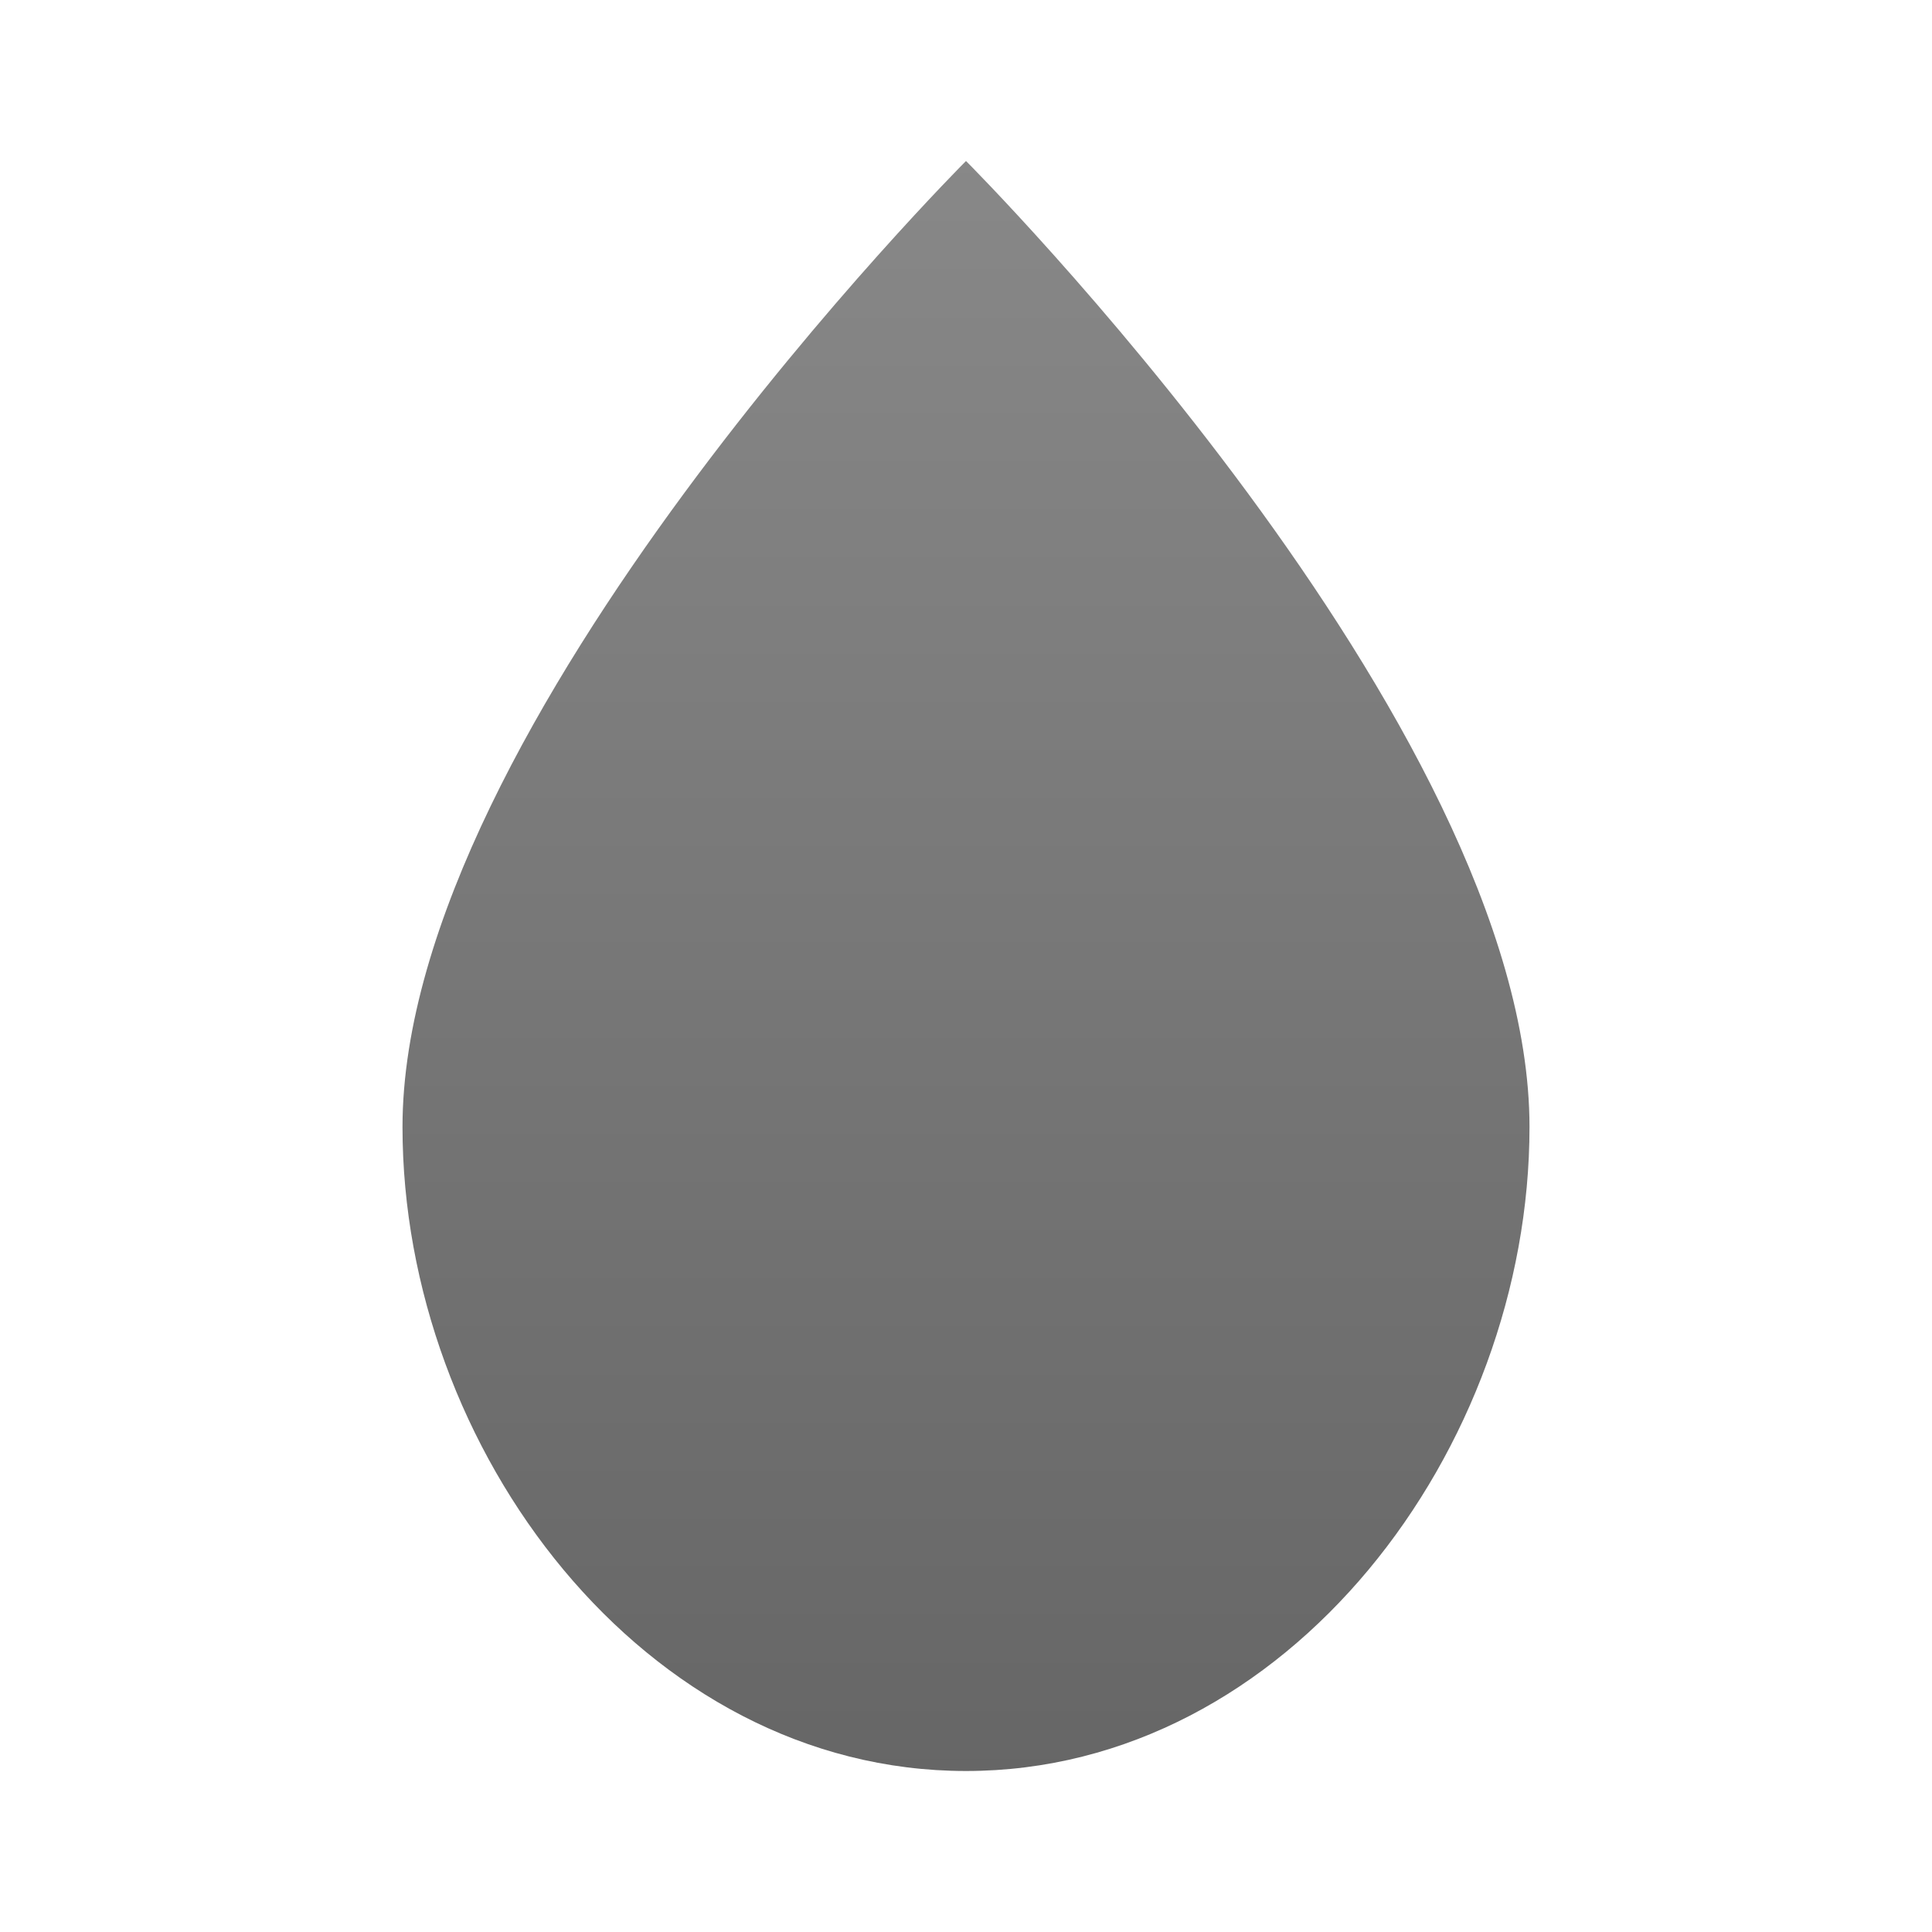 <svg width="17" height="17" viewBox="0 0 24 24" xmlns="http://www.w3.org/2000/svg">
  <defs>
    <!-- Gradient tanımı -->
    <linearGradient id="grayGradient" x1="0" y1="0" x2="0" y2="1">
      <stop offset="0%" stop-color="#888888"></stop>
      <stop offset="100%" stop-color="#666666"></stop>
    </linearGradient>
  </defs>

  <path d="M12 2C12 2 5 9 5 14C5 18 8 22 12 22C16 22 19 18 19 14C19 9 12 2 12 2Z" fill="url(#grayGradient)"></path>
</svg>
